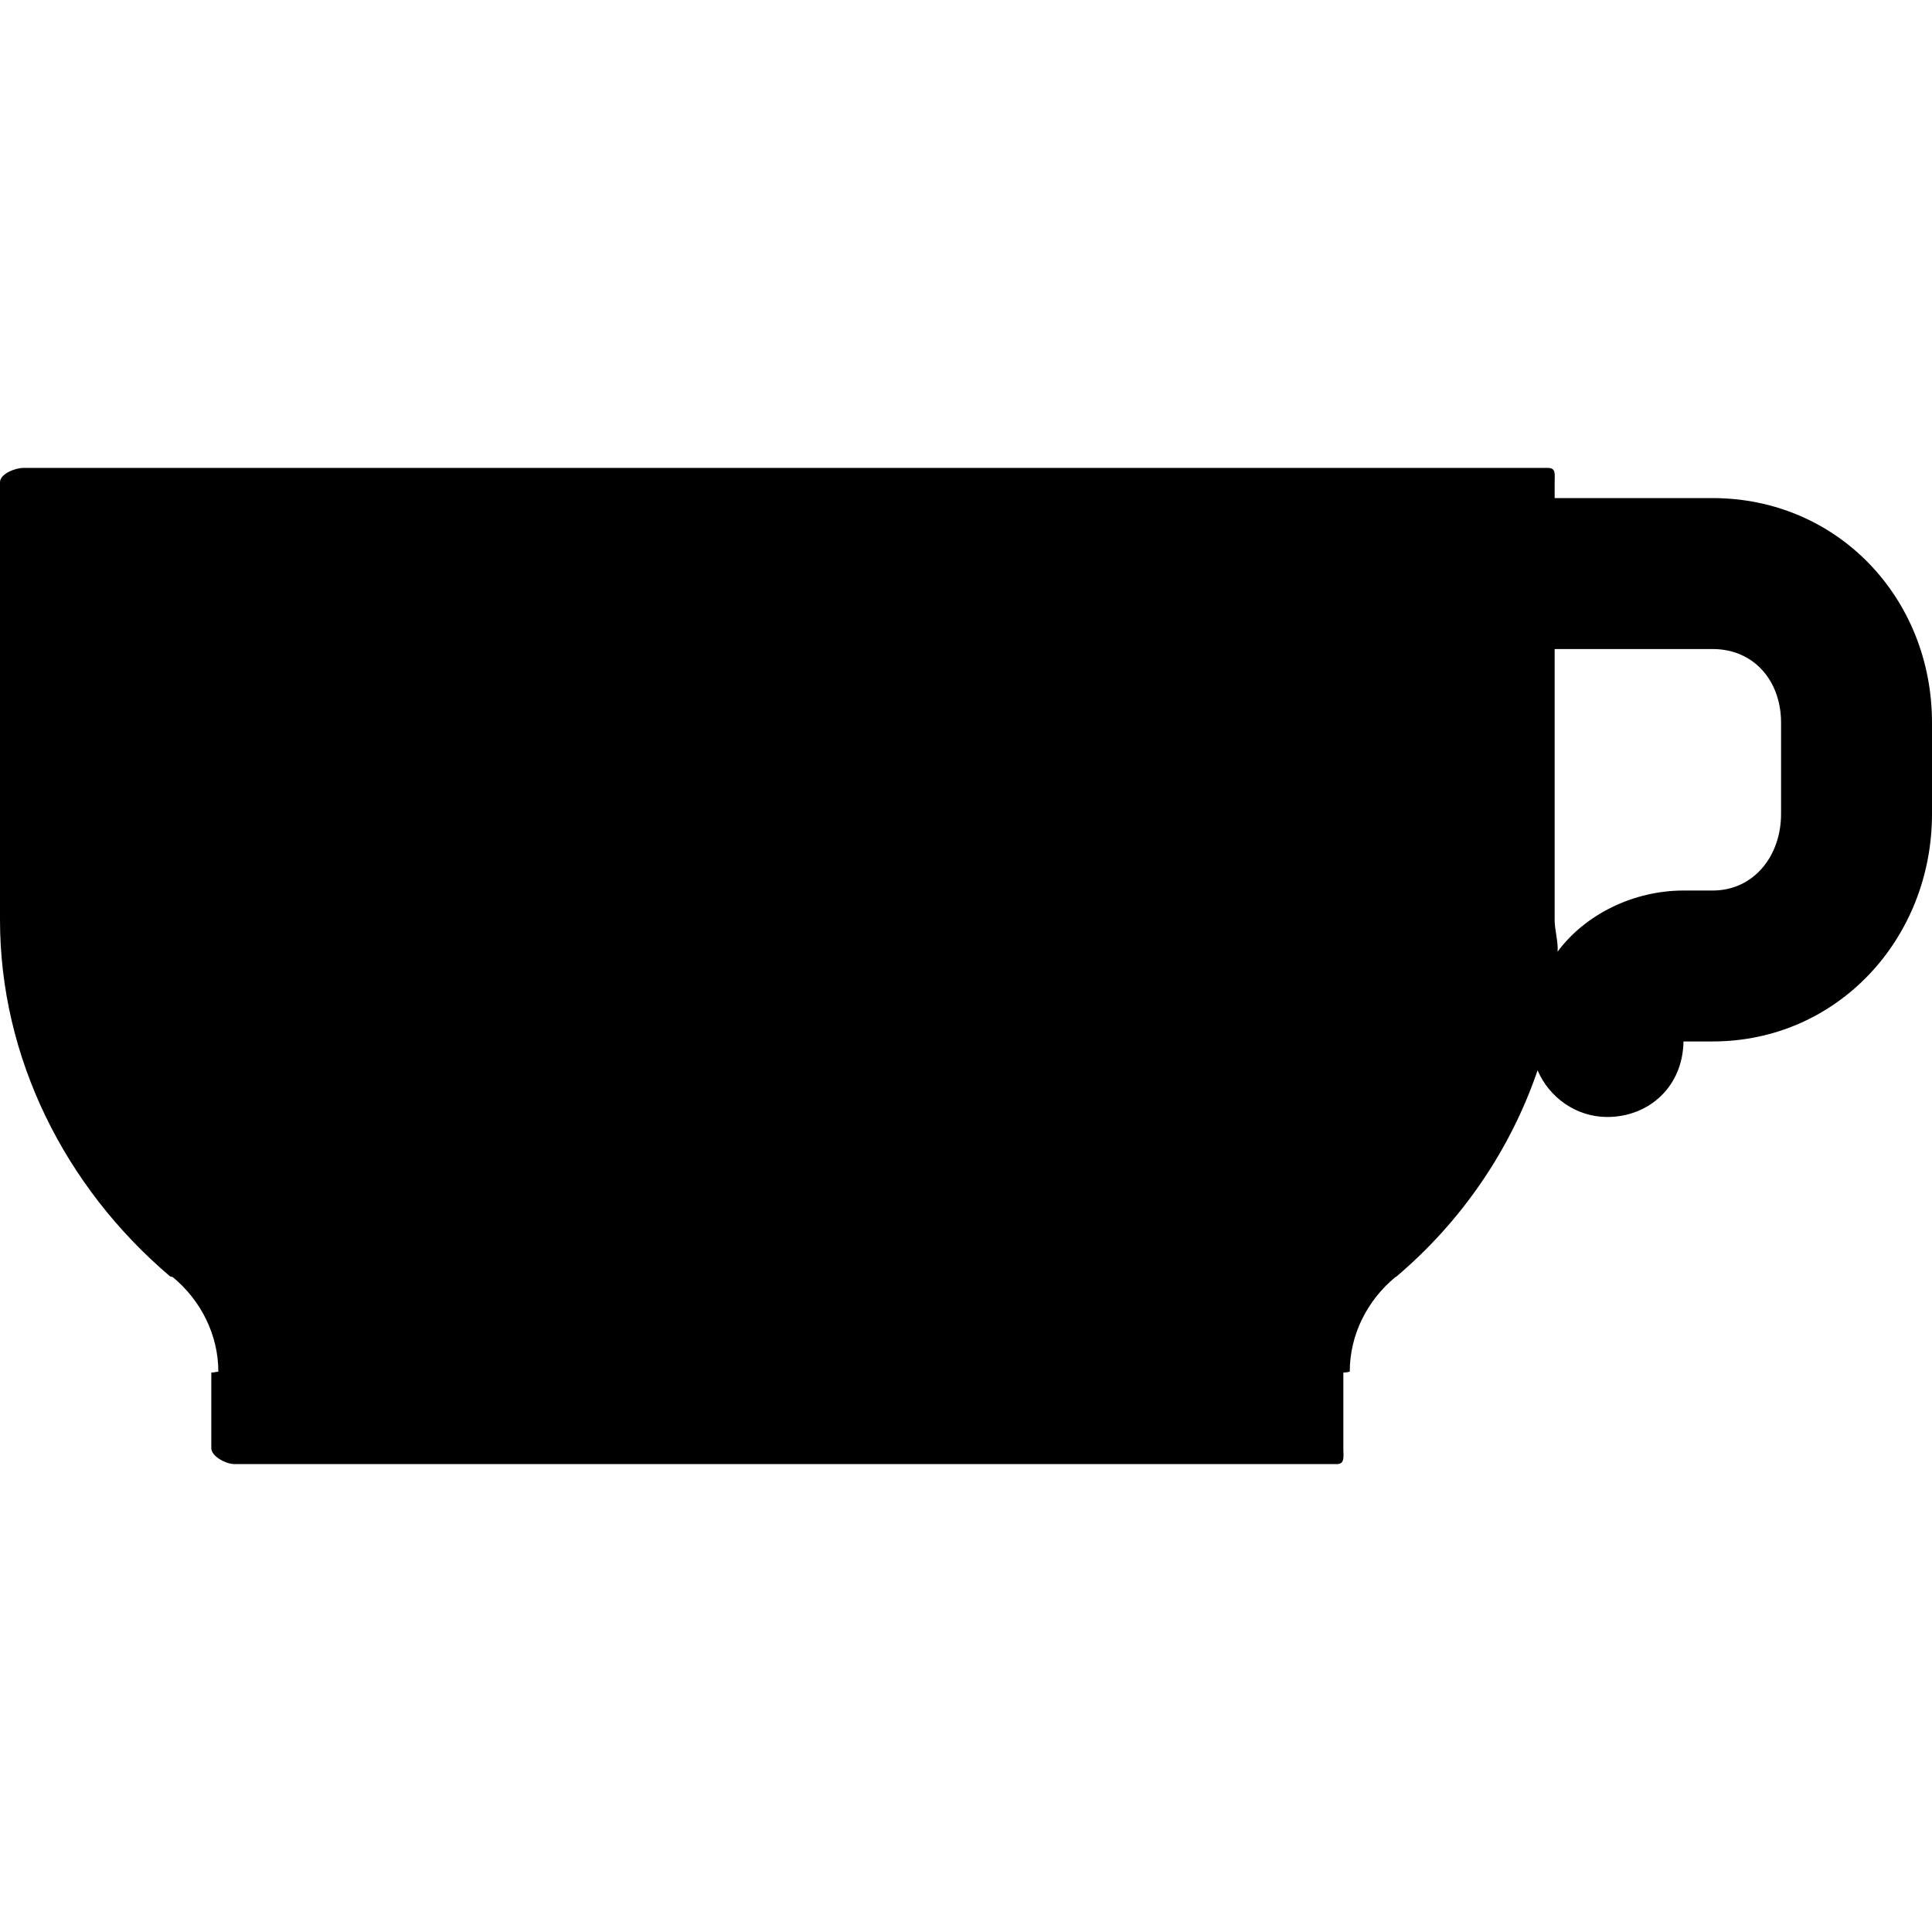 <?xml version="1.0" encoding="iso-8859-1"?>
<!-- Generator: Adobe Illustrator 19.0.0, SVG Export Plug-In . SVG Version: 6.00 Build 0)  -->
<svg version="1.1" id="Layer_1" xmlns="http://www.w3.org/2000/svg" xmlns:xlink="http://www.w3.org/1999/xlink" x="0px" y="0px"
	 viewBox="0 0 512 512" style="enable-background:new 0 0 512 512;" xml:space="preserve">
<g>
	<g>
		<path d="M453.848,132H412v-4.212c0-2.212,0.392-3.788-1.82-3.788H6.224C4.016,124,0,125.58,0,127.788v115.988
			c0,36.428,17.124,70.748,45.056,94.464c0.068,0.06,0.652,0.14,0.716,0.196c7.504,6.204,12.088,15.336,12.088,25.064
			c0,0.052-0.904,0.088-0.904,0.14c0,0.048-0.956,0.084-0.956,0.132v20c0,2.212,3.928,4.228,6.14,4.228h292.124
			c2.208,0,1.736-2.016,1.736-4.228v-20c0-0.048,1.108-0.084,1.104-0.132c0.004-0.052,0.596-0.088,0.596-0.14
			c0-9.728,4.588-18.86,12.092-25.064c0.016-0.012,0.164-0.032,0.176-0.048c17.452-14.772,30.332-33.74,37.512-54.744
			c3.044,7.172,10.188,12.368,18.456,12.368c11.032,0,20.036-8.016,20.204-20.016h7.708C486.932,276,512,248.78,512,215.696v-24.172
			C512,158.44,486.932,132,453.848,132z M472,215.696C472,226.72,464.876,236,453.848,236h-7.708
			c-13.228,0-26.036,6.3-33.356,16.196c0.184-2.744-0.784-5.648-0.784-8.42V172h41.848c11.028,0,18.152,8.5,18.152,19.524V215.696z"
			/>
	</g>
</g>
<g>
</g>
<g>
</g>
<g>
</g>
<g>
</g>
<g>
</g>
<g>
</g>
<g>
</g>
<g>
</g>
<g>
</g>
<g>
</g>
<g>
</g>
<g>
</g>
<g>
</g>
<g>
</g>
<g>
</g>
</svg>
